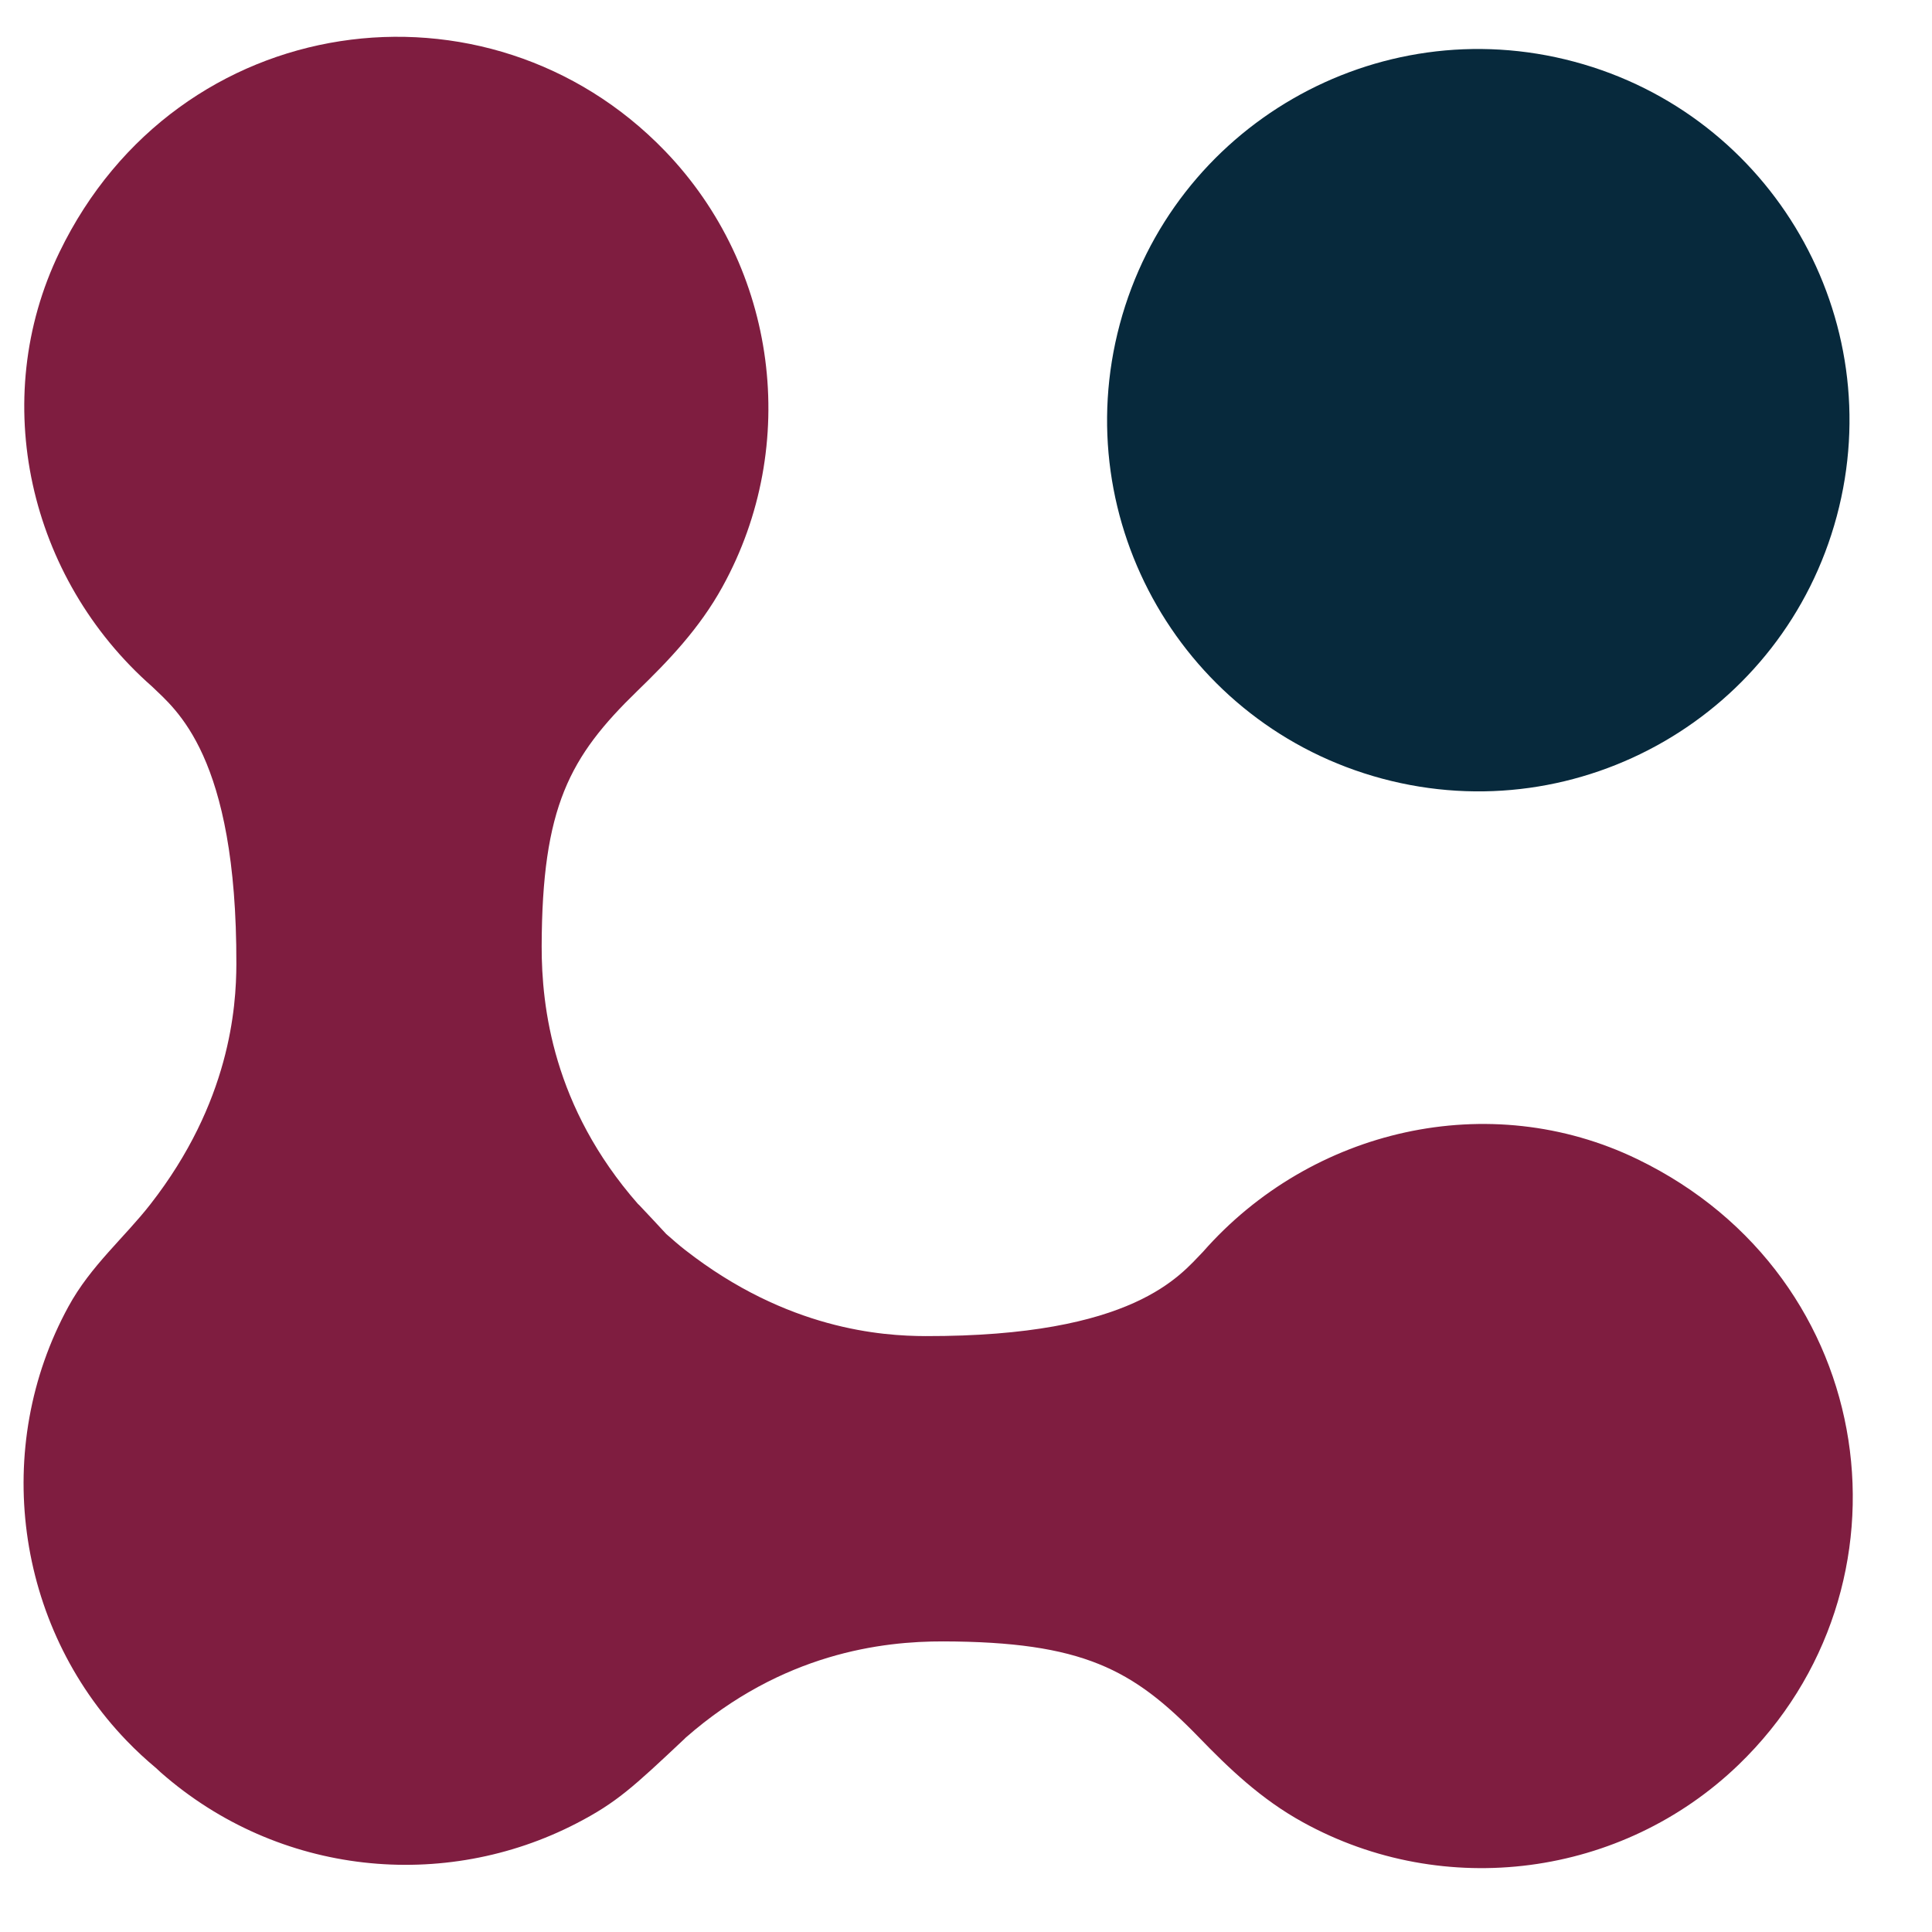 <svg width="41" height="41" viewBox="0 0 41 41" fill="none" xmlns="http://www.w3.org/2000/svg">
<g id="Frame 1087567">
<path id="Vector" d="M23.764 6.879C22.639 11.08 25.132 15.398 29.333 16.524C33.535 17.65 37.853 15.157 38.979 10.955C40.105 6.754 37.611 2.435 33.41 1.31C29.209 0.184 24.89 2.677 23.764 6.879Z" fill="#07293C"/>
<path id="Vector_2" d="M14.519 36.91C14.519 36.91 14.539 36.885 14.552 36.875C16.607 35.074 18.735 34.83 20.016 34.833C22.98 34.841 24.042 35.426 25.436 36.862C26.075 37.523 26.762 38.183 27.648 38.67C30.652 40.329 34.419 39.836 36.894 37.452C40.793 33.694 39.928 27.108 34.749 24.6C31.609 23.08 27.83 23.947 25.528 26.567C25.049 27.056 24.075 28.364 19.64 28.354C18.723 28.351 16.709 28.22 14.543 26.529C14.404 26.421 14.273 26.305 14.139 26.188C13.977 26.01 13.79 25.814 13.572 25.581C13.562 25.568 13.548 25.561 13.537 25.548C11.736 23.492 11.493 21.365 11.495 20.083C11.503 17.119 12.088 16.058 13.524 14.664C14.185 14.024 14.845 13.337 15.332 12.452C16.991 9.447 16.498 5.681 14.114 3.206C10.357 -0.693 3.77 0.171 1.262 5.351C-0.257 8.491 0.61 12.27 3.229 14.571C3.719 15.05 5.027 16.025 5.016 20.46C5.013 21.377 4.882 23.39 3.192 25.556C2.641 26.263 1.923 26.863 1.453 27.726C-0.181 30.714 0.323 34.487 2.686 36.939C2.887 37.148 3.098 37.343 3.313 37.522C3.346 37.551 3.377 37.583 3.41 37.612C5.92 39.82 9.438 40.142 12.235 38.694C13.082 38.256 13.437 37.926 14.525 36.902L14.519 36.91Z" fill="#7F1D40"/>
</g>
</svg>
